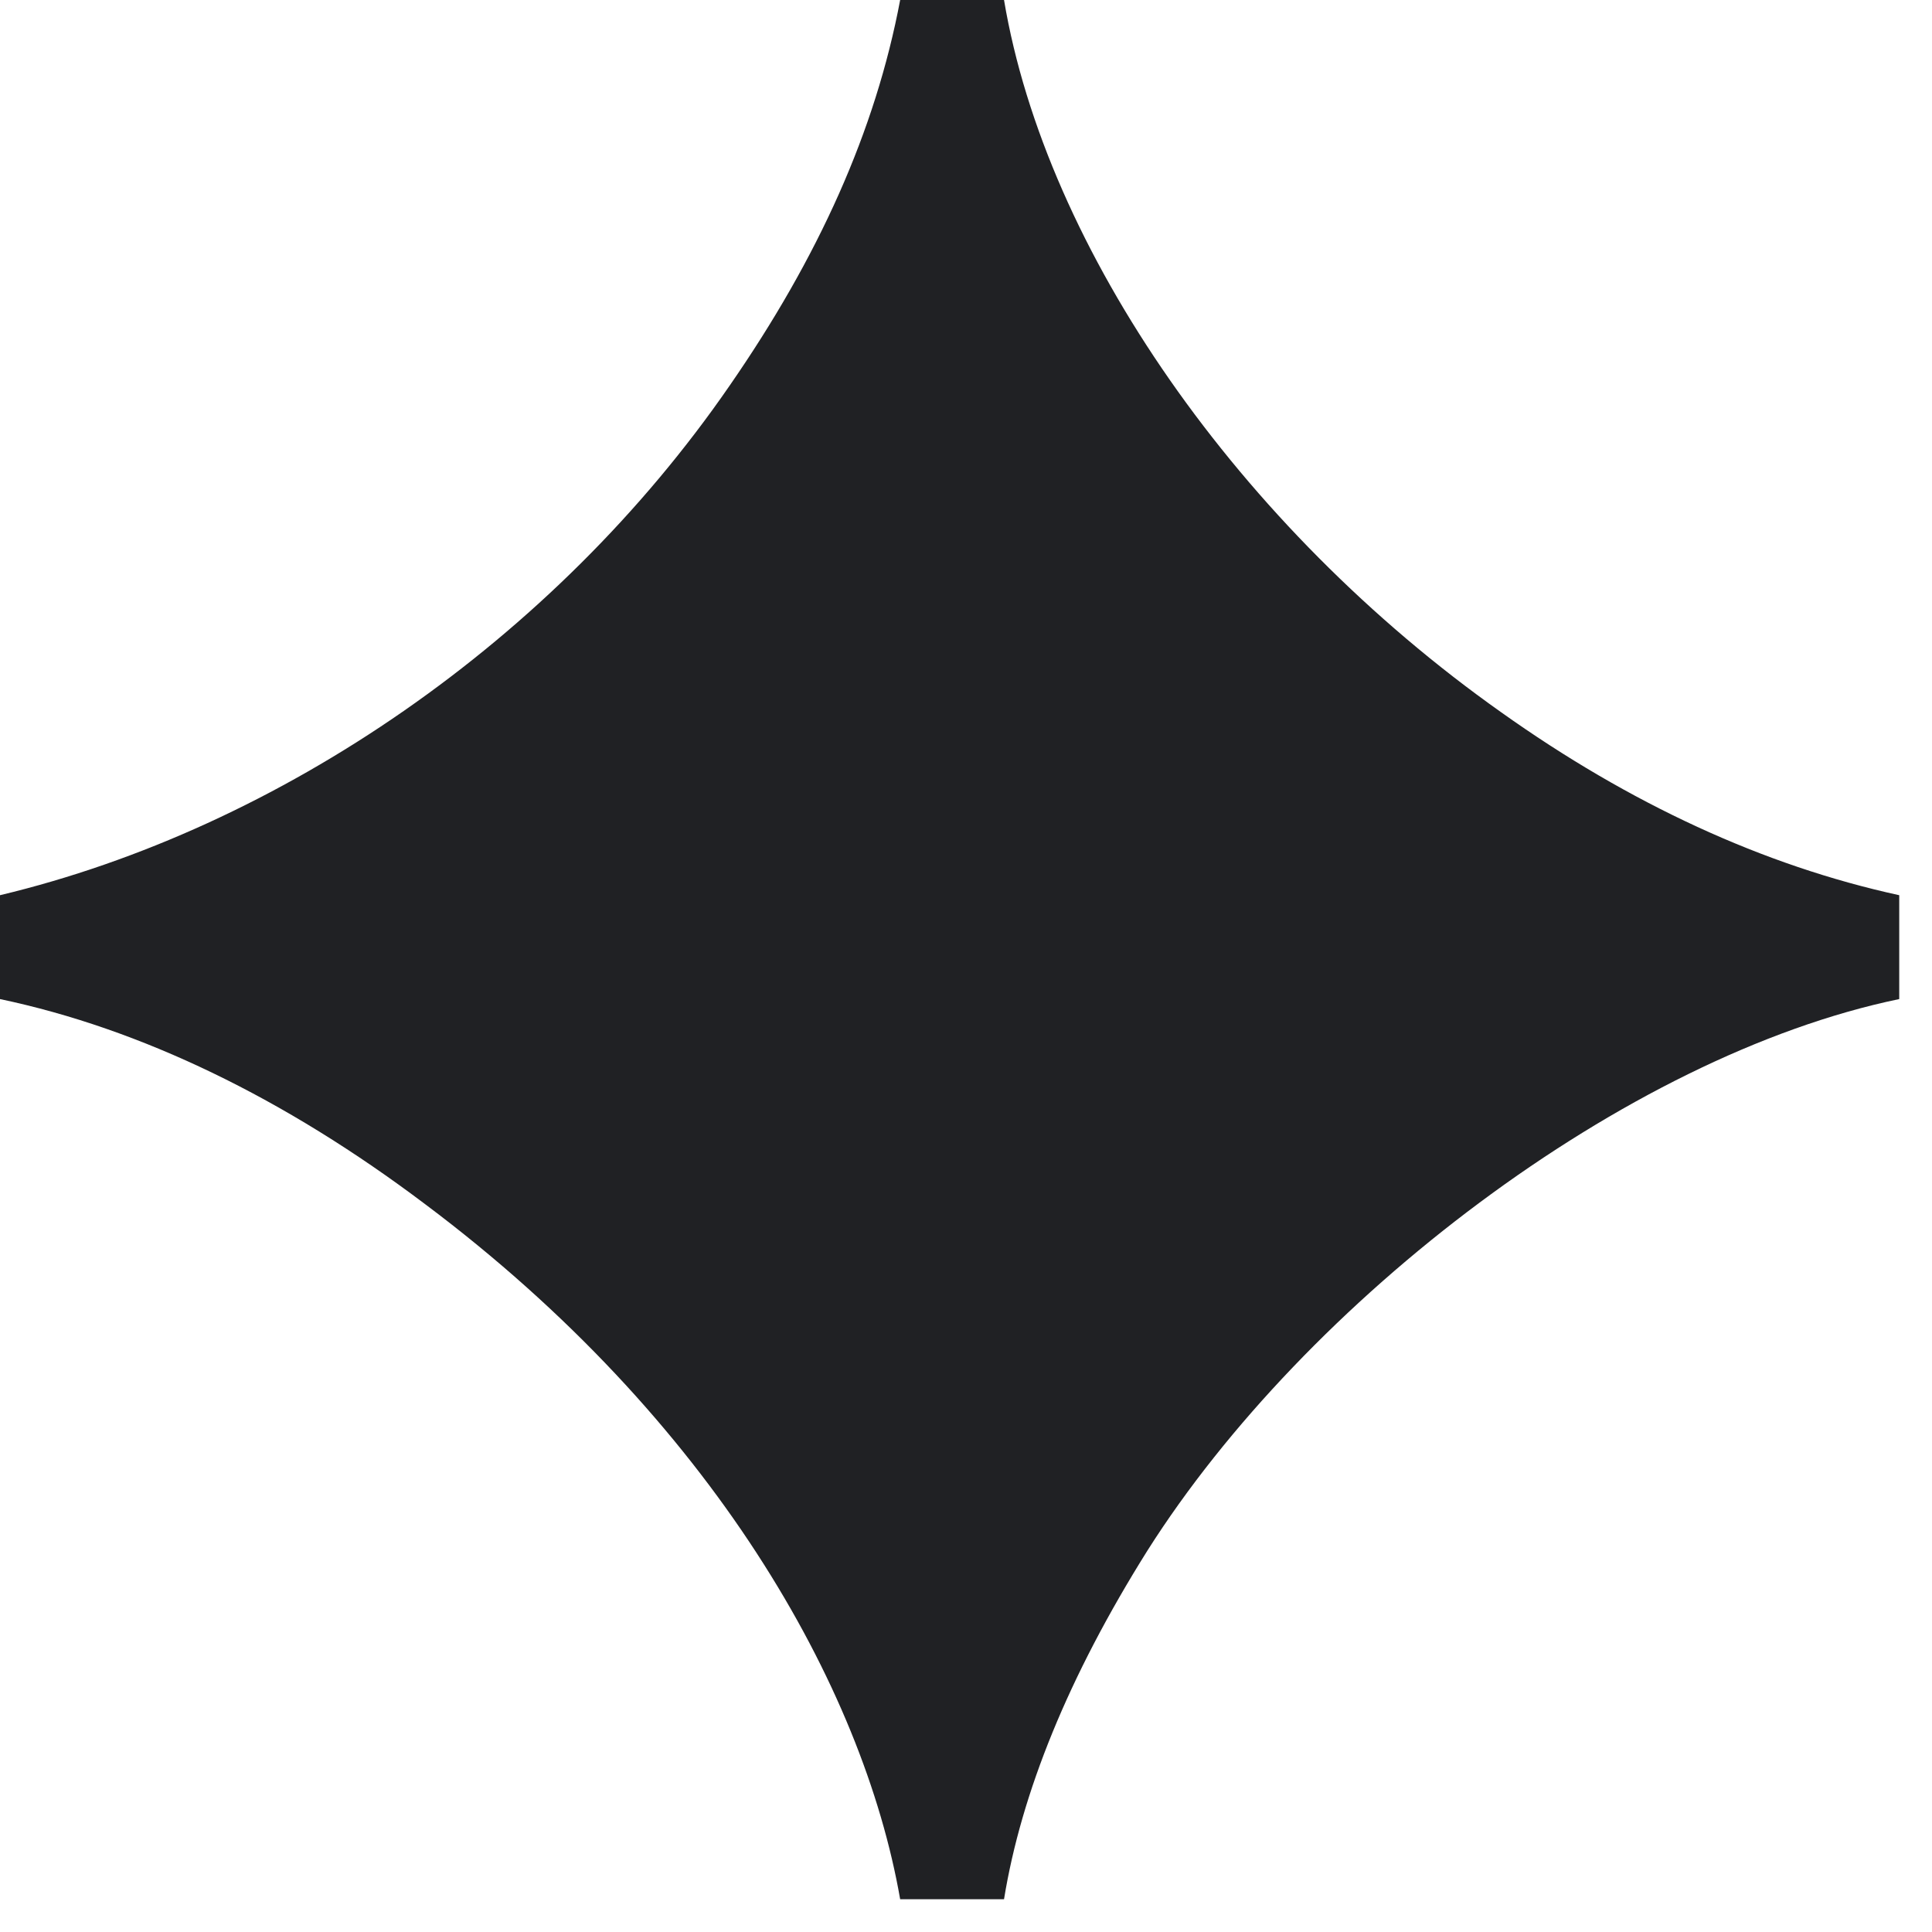 <svg width="25" height="25" viewBox="0 0 25 25" fill="none" xmlns="http://www.w3.org/2000/svg">
<path d="M11.648 24.576H12.992C13.216 23.2 13.824 21.696 14.848 20.064C16.896 16.832 21.024 13.664 24.576 12.928V11.584C22.816 11.2 21.088 10.4 19.424 9.216C16.032 6.816 13.536 3.232 12.992 0H11.648C11.328 1.696 10.592 3.328 9.44 4.992C7.168 8.288 3.616 10.72 0 11.584V12.928C1.824 13.312 3.68 14.208 5.504 15.584C9.216 18.368 11.168 21.824 11.648 24.576Z" fill="#202124"/>
</svg>
